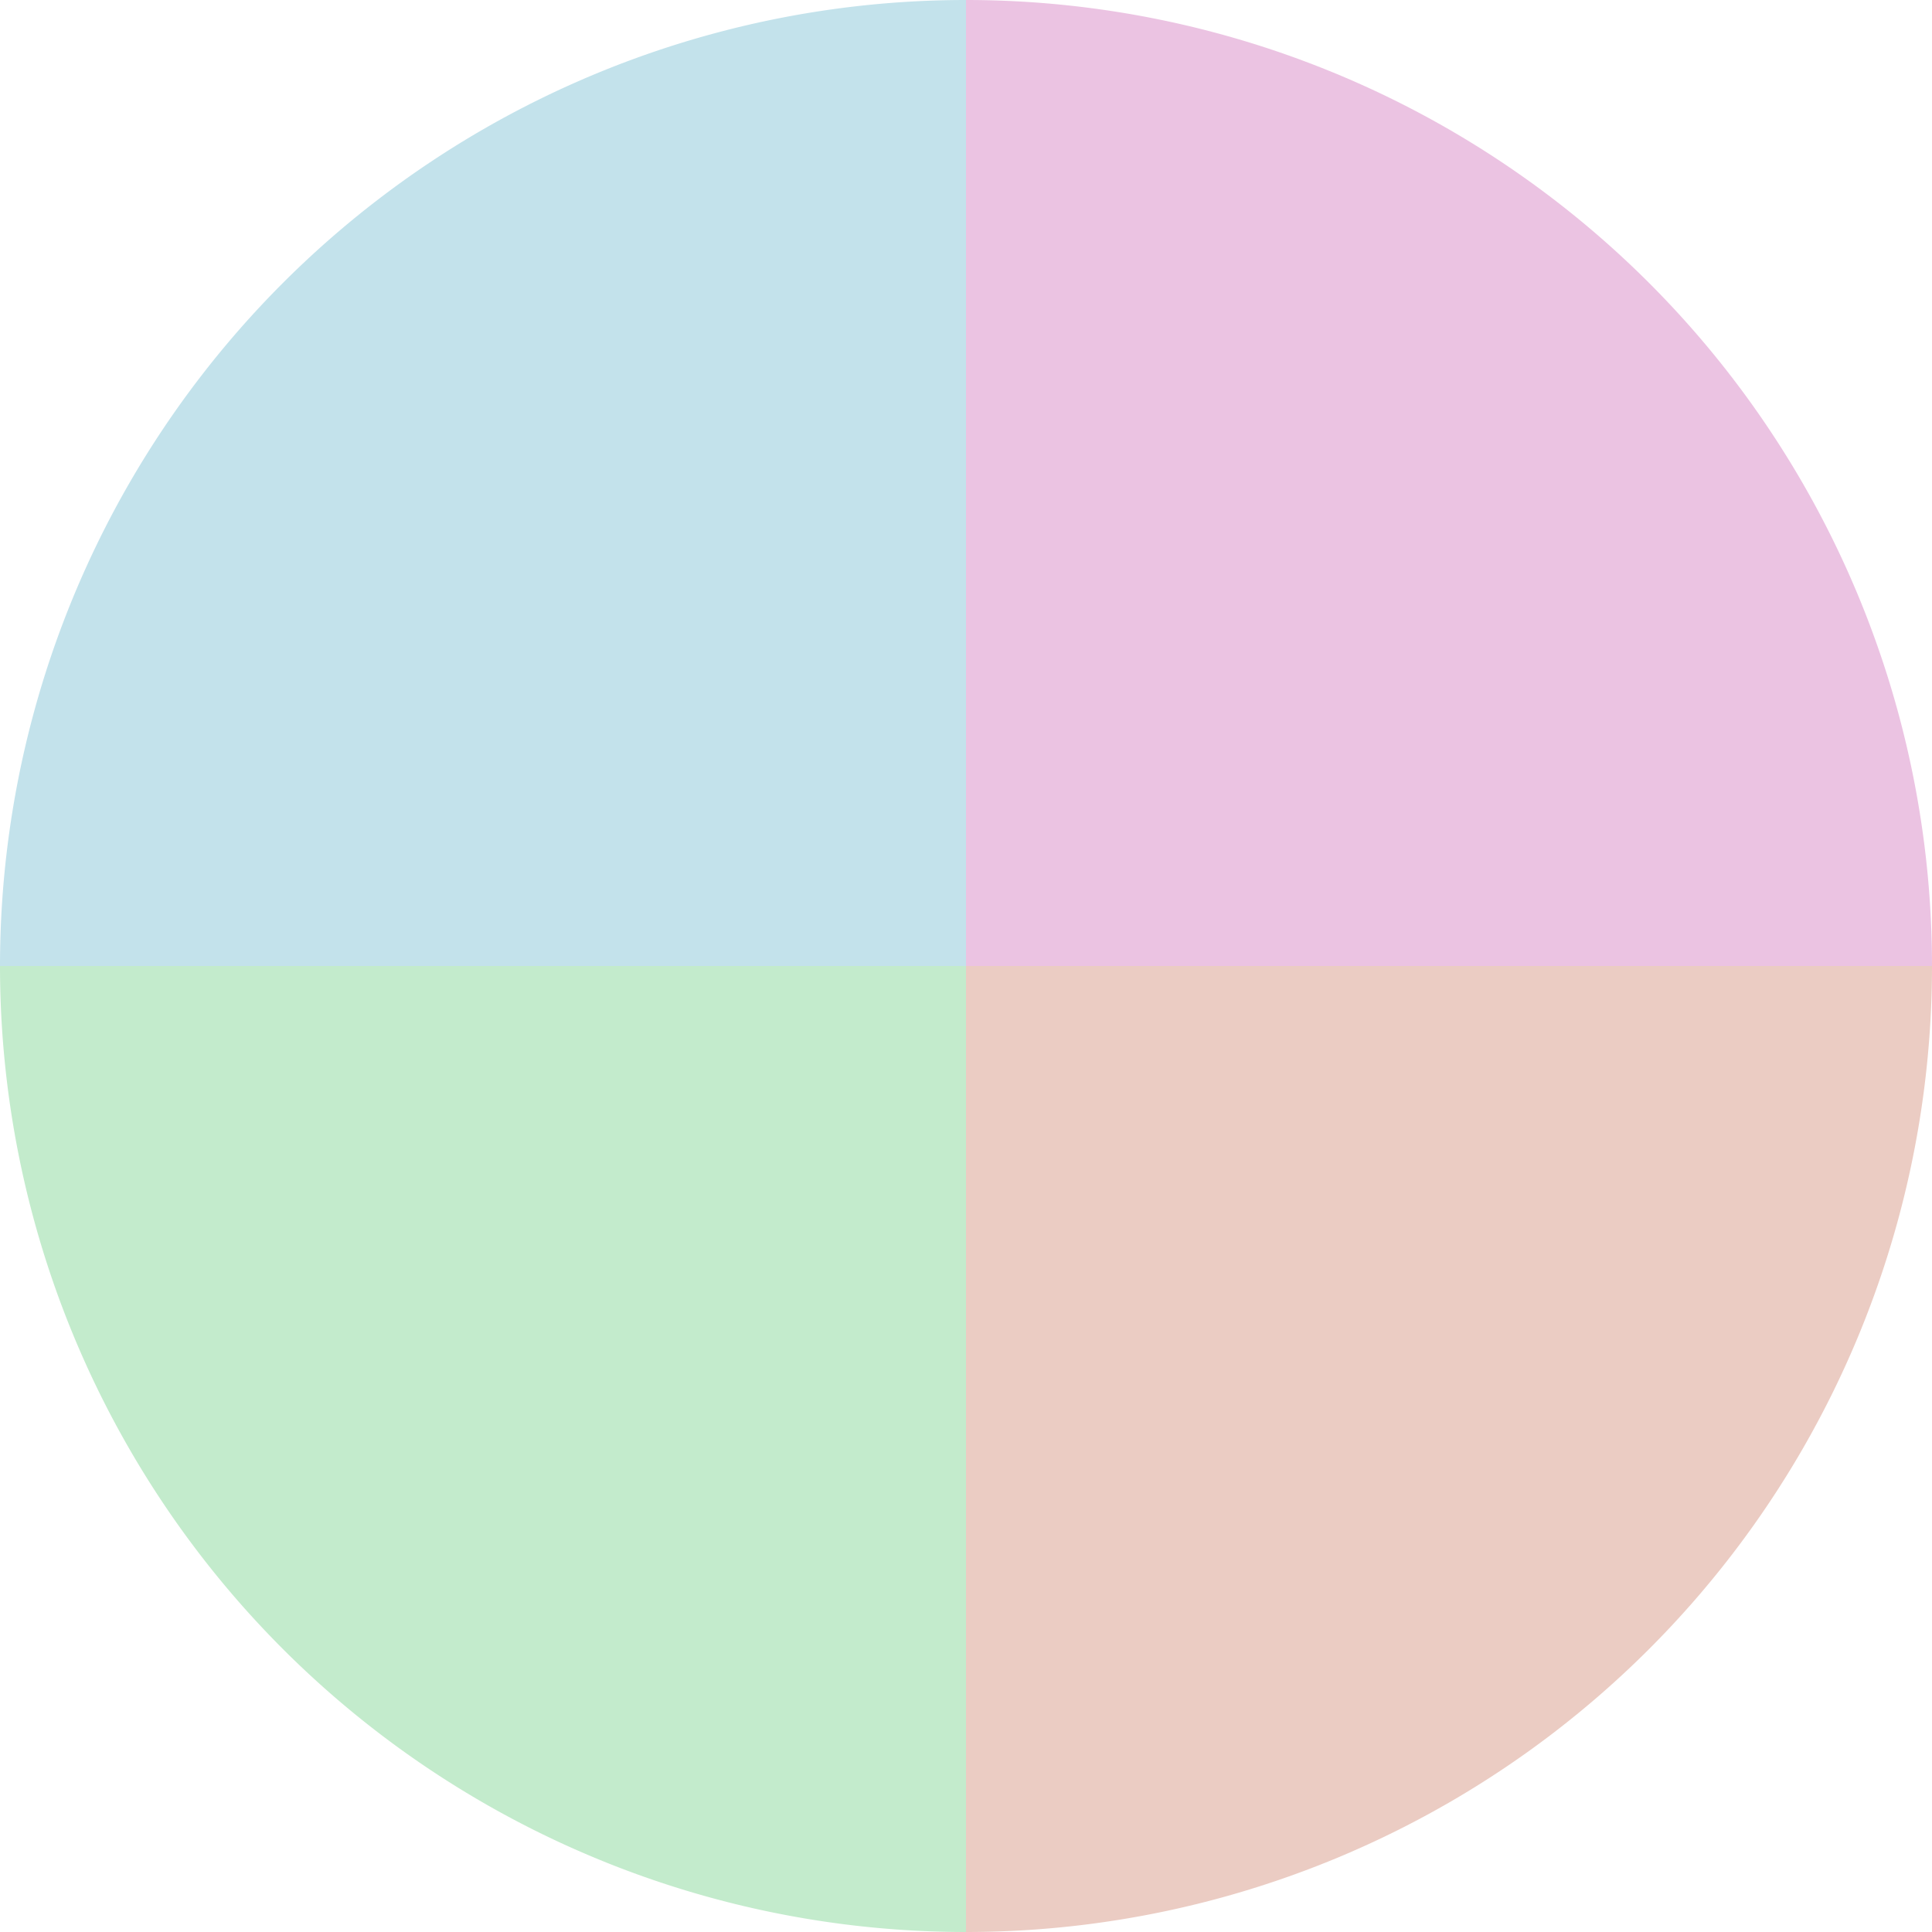 <?xml version="1.0" standalone="no"?>
<svg width="500" height="500" viewBox="-1 -1 2 2" xmlns="http://www.w3.org/2000/svg">
        <path d="M 0 -1 
             A 1,1 0 0,1 1 0             L 0,0
             z" fill="#ebc3e2" />
            <path d="M 1 0 
             A 1,1 0 0,1 0 1             L 0,0
             z" fill="#ebccc3" />
            <path d="M 0 1 
             A 1,1 0 0,1 -1 0             L 0,0
             z" fill="#c3ebcc" />
            <path d="M -1 0 
             A 1,1 0 0,1 -0 -1             L 0,0
             z" fill="#c3e2eb" />
    </svg>
